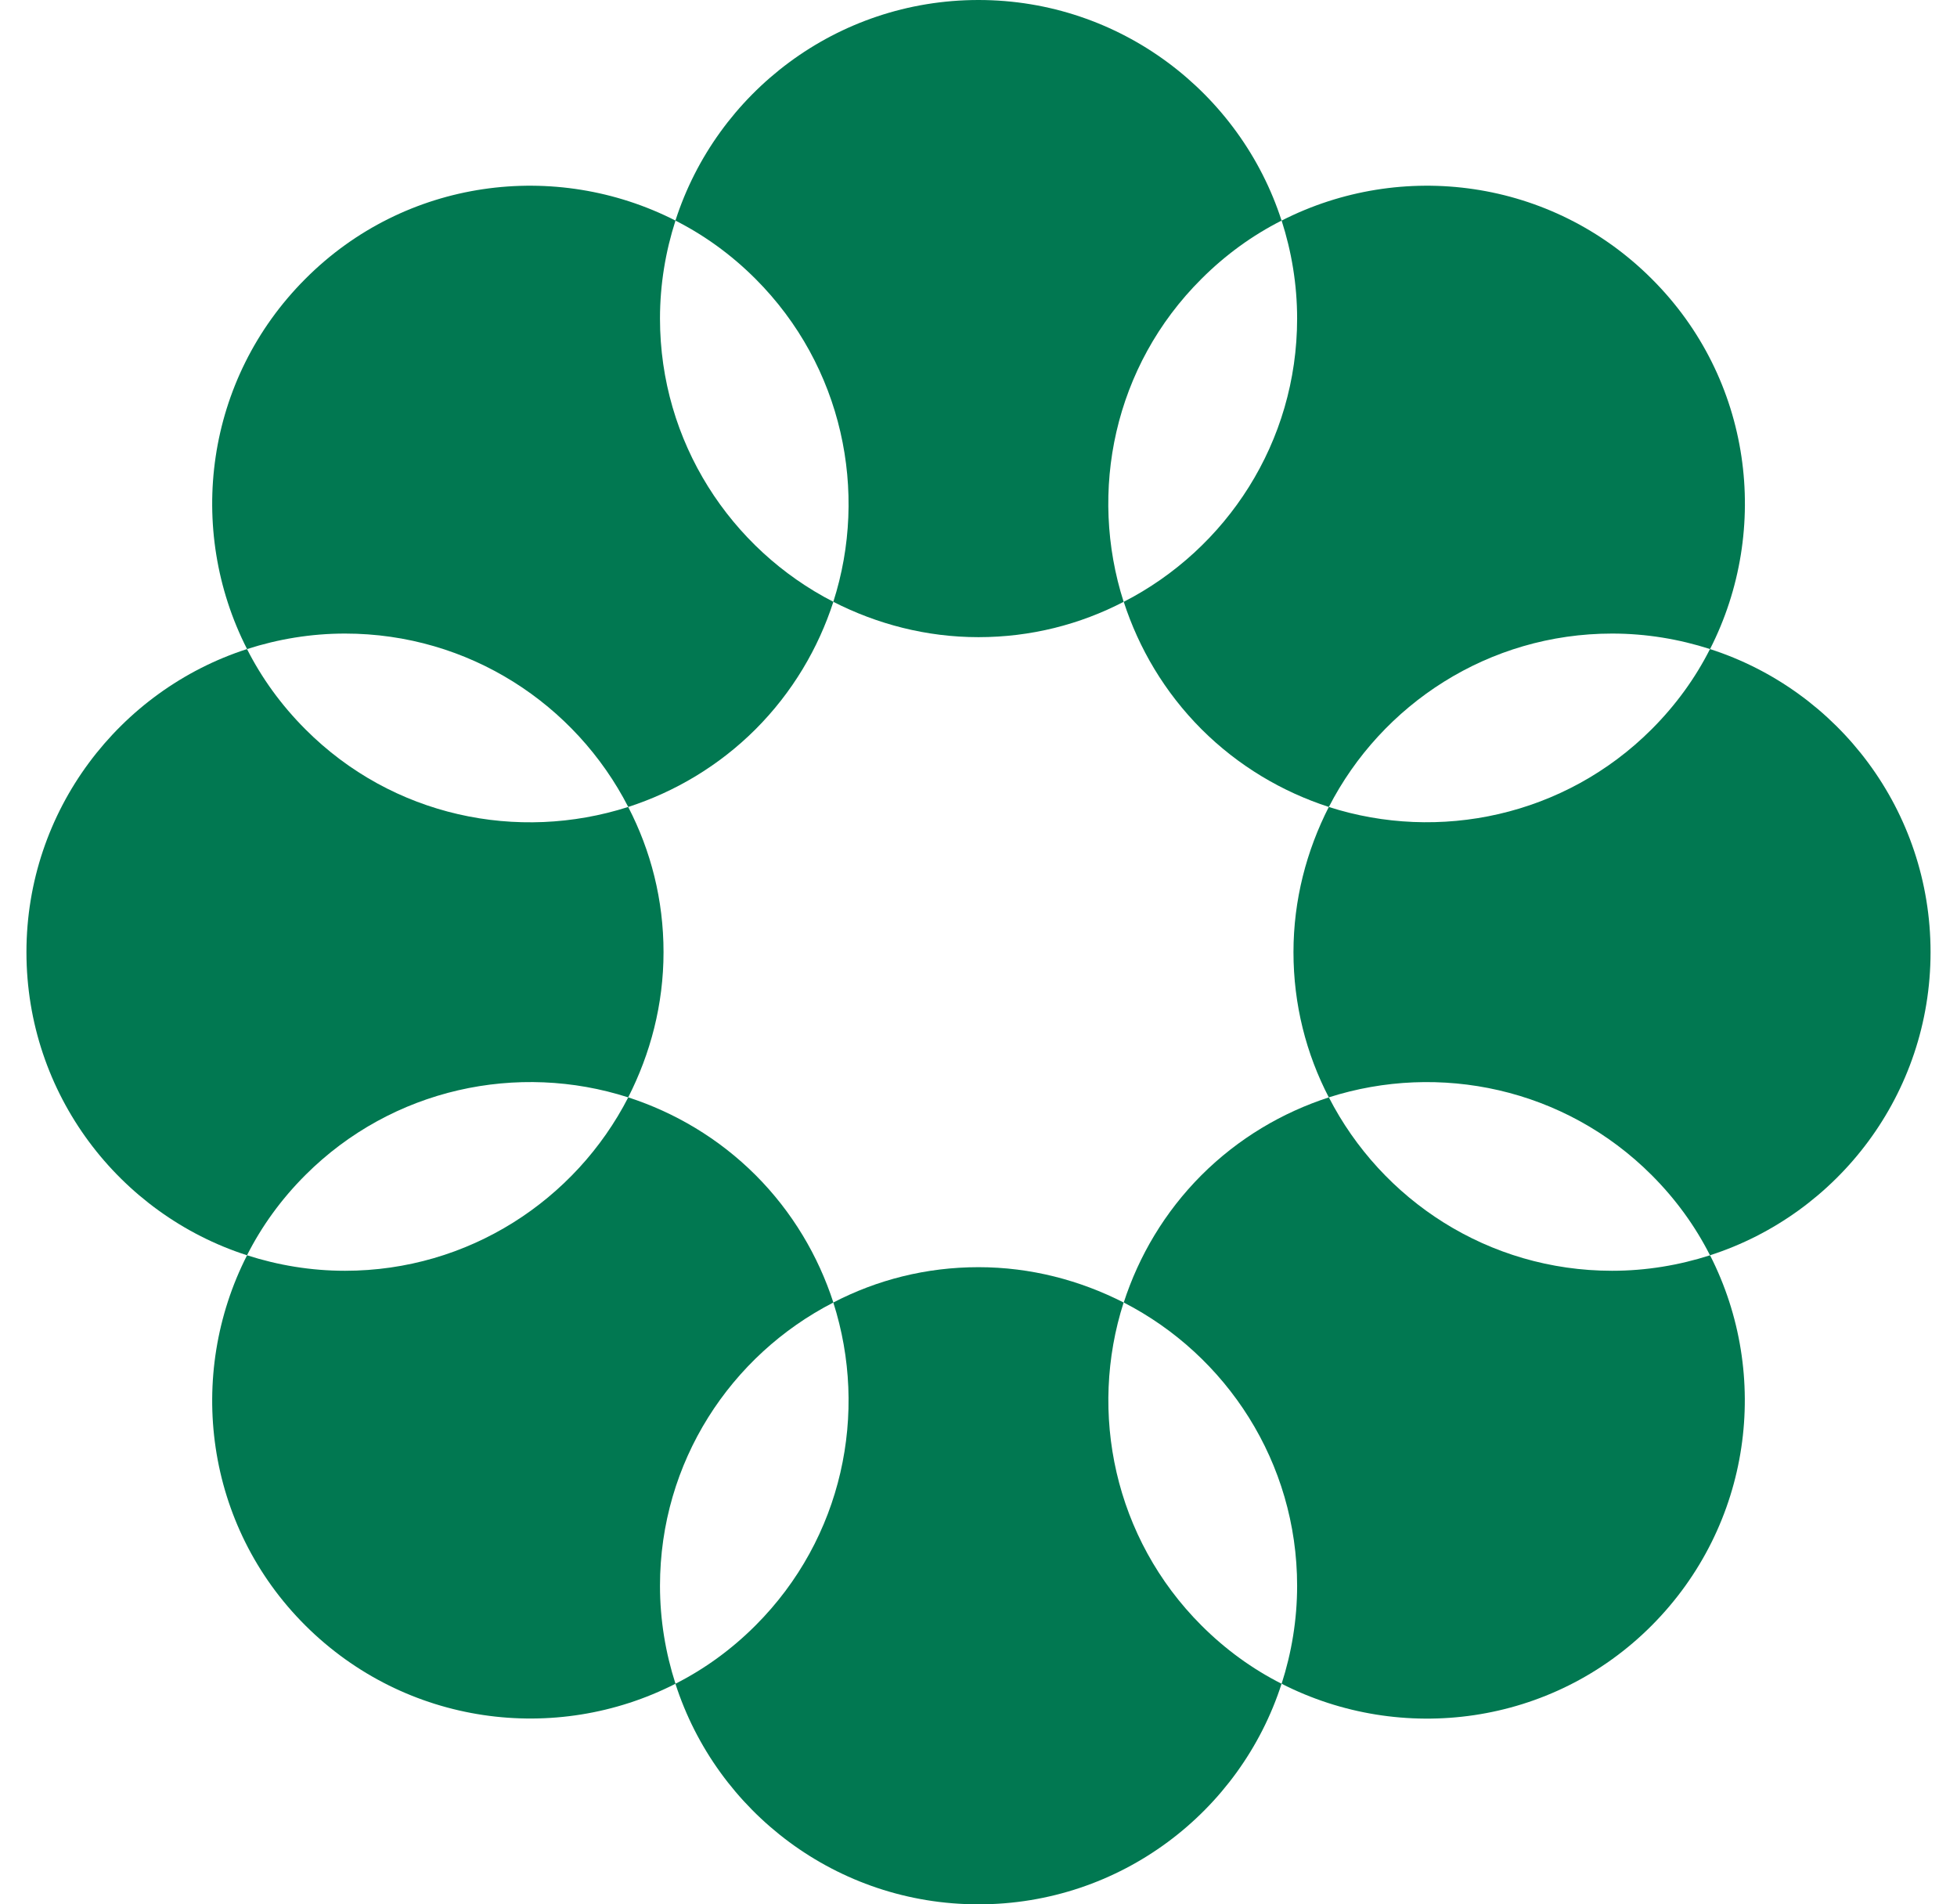 <svg width="37" height="36" viewBox="0 0 37 36" fill="none" xmlns="http://www.w3.org/2000/svg">
<g clip-path="url(#clip0_211_4074)">
<path d="M15.755 11.377C16.579 11.797 17.509 12.045 18.5 12.045C19.489 12.045 20.419 11.805 21.244 11.377C20.577 9.293 21.057 6.923 22.715 5.272C23.172 4.815 23.682 4.447 24.23 4.17C23.45 1.755 21.177 0 18.5 0C15.822 0 13.55 1.748 12.77 4.17C13.317 4.447 13.827 4.815 14.284 5.272C15.934 6.923 16.422 9.3 15.755 11.377Z" fill="#017851"/>
<path d="M21.244 24.623C20.419 24.203 19.489 23.955 18.5 23.955C17.509 23.955 16.579 24.195 15.755 24.623C16.422 26.708 15.934 29.078 14.284 30.728C13.827 31.185 13.317 31.553 12.77 31.83C13.55 34.253 15.822 36 18.5 36C21.177 36 23.45 34.253 24.23 31.83C23.682 31.553 23.172 31.185 22.715 30.728C21.064 29.078 20.577 26.7 21.244 24.623Z" fill="#017851"/>
<path d="M36.5 18C36.5 15.322 34.753 13.05 32.33 12.27C32.053 12.818 31.685 13.328 31.228 13.785C29.578 15.435 27.2 15.922 25.123 15.255C24.703 16.08 24.455 17.01 24.455 18C24.455 18.99 24.695 19.92 25.123 20.745C27.208 20.078 29.578 20.565 31.228 22.215C31.685 22.672 32.053 23.183 32.33 23.73C34.753 22.95 36.5 20.677 36.5 18Z" fill="#017851"/>
<path d="M11.877 20.745C12.297 19.92 12.545 18.99 12.545 18C12.545 17.01 12.305 16.08 11.877 15.255C9.793 15.922 7.423 15.442 5.772 13.785C5.315 13.327 4.947 12.817 4.67 12.27C2.255 13.05 0.5 15.322 0.5 18C0.5 20.677 2.248 22.95 4.67 23.73C4.947 23.182 5.315 22.672 5.772 22.215C7.423 20.565 9.8 20.077 11.877 20.745Z" fill="#017851"/>
<path d="M21.246 11.377C21.531 12.255 22.019 13.087 22.716 13.785C23.414 14.482 24.246 14.97 25.124 15.255C26.121 13.312 28.146 11.977 30.479 11.977C31.124 11.977 31.746 12.082 32.331 12.27C33.486 10.005 33.126 7.162 31.229 5.272C29.331 3.375 26.496 3.015 24.231 4.17C24.419 4.755 24.524 5.377 24.524 6.022C24.524 8.362 23.189 10.38 21.246 11.377Z" fill="#017851"/>
<path d="M15.756 24.623C15.471 23.745 14.983 22.913 14.286 22.215C13.588 21.518 12.756 21.03 11.878 20.745C10.881 22.688 8.856 24.023 6.523 24.023C5.878 24.023 5.256 23.918 4.671 23.73C3.516 25.995 3.876 28.838 5.773 30.728C7.671 32.618 10.506 32.985 12.771 31.83C12.583 31.245 12.478 30.623 12.478 29.978C12.478 27.638 13.813 25.62 15.756 24.623Z" fill="#017851"/>
<path d="M11.878 15.255C12.756 14.97 13.588 14.482 14.286 13.785C14.983 13.087 15.471 12.255 15.756 11.377C13.813 10.38 12.478 8.355 12.478 6.022C12.478 5.377 12.583 4.755 12.771 4.17C10.506 3.015 7.663 3.375 5.773 5.272C3.876 7.17 3.516 10.005 4.671 12.27C5.256 12.082 5.878 11.977 6.523 11.977C8.863 11.977 10.881 13.312 11.878 15.255Z" fill="#017851"/>
<path d="M25.124 20.745C24.246 21.03 23.414 21.518 22.716 22.215C22.019 22.913 21.531 23.745 21.246 24.623C23.189 25.62 24.524 27.645 24.524 29.978C24.524 30.623 24.419 31.245 24.231 31.83C26.496 32.985 29.339 32.625 31.229 30.728C33.119 28.83 33.486 25.995 32.331 23.73C31.746 23.918 31.124 24.023 30.479 24.023C28.139 24.023 26.121 22.688 25.124 20.745Z" fill="#017851"/>
</g>
<defs>
<clipPath id="clip0_211_4074">
<rect width="36" height="36" fill="white" transform="translate(0.5)"/>
</clipPath>
</defs>
</svg>
